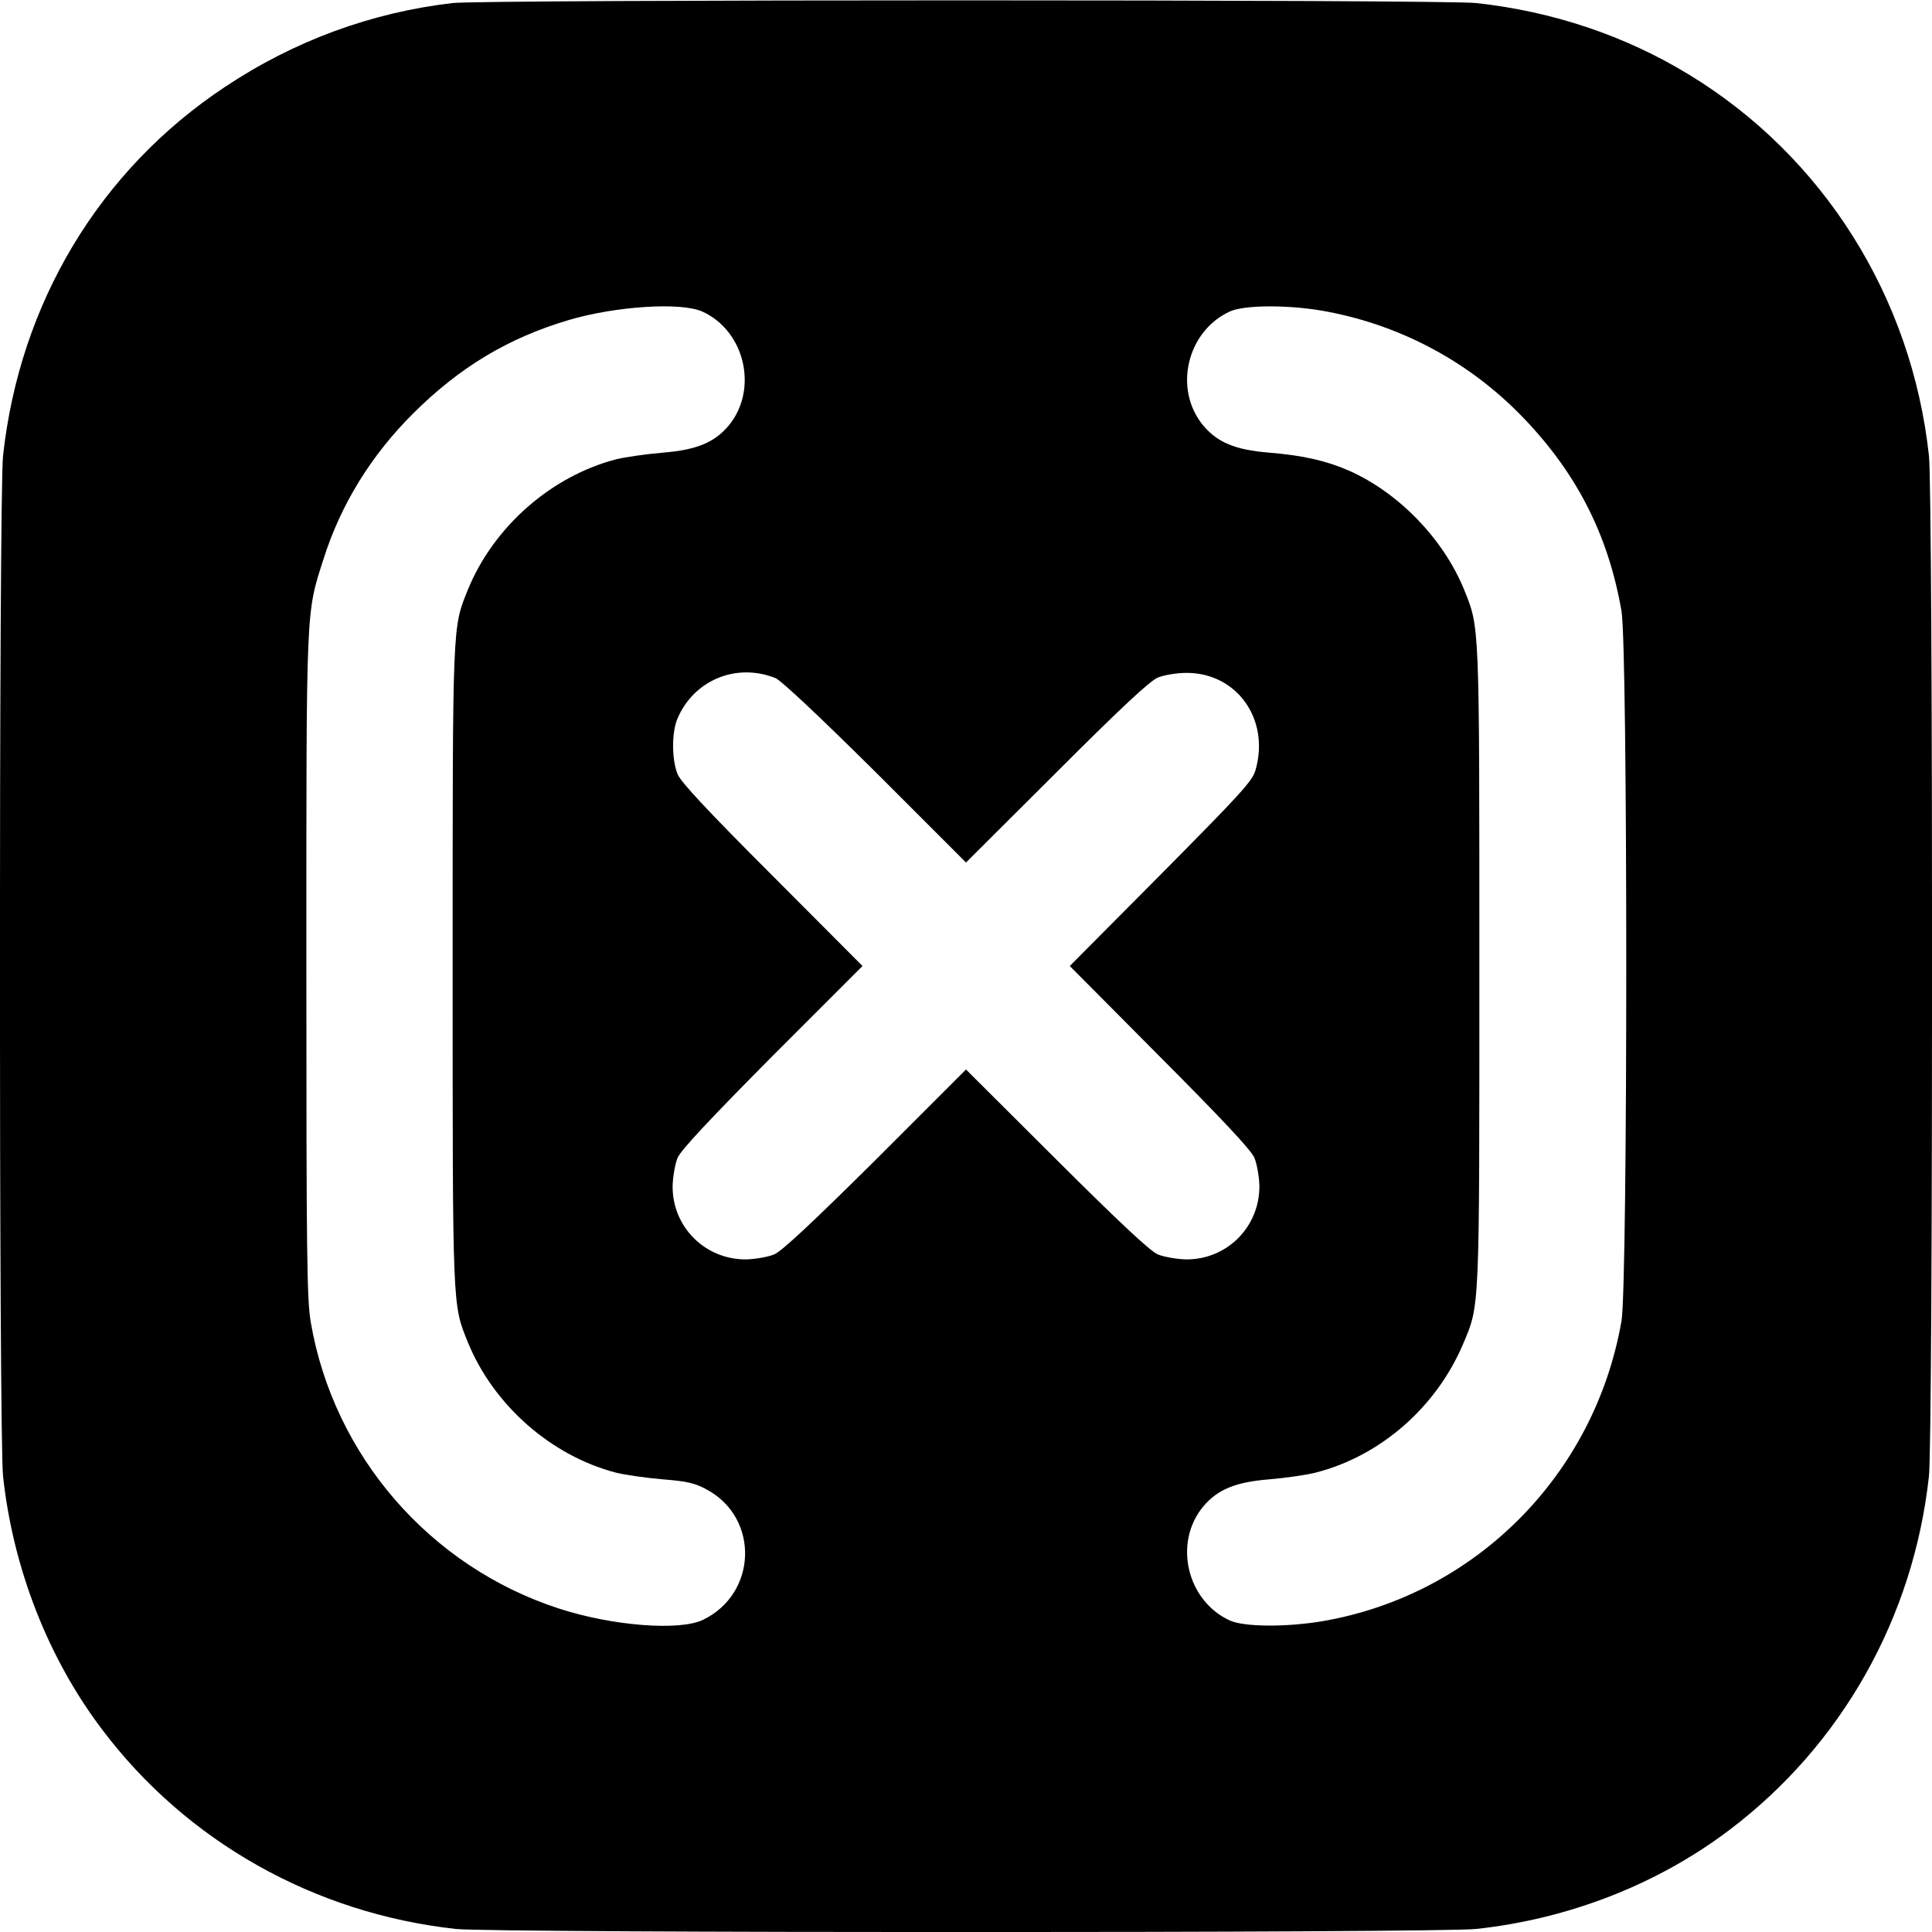 <?xml version="1.0" standalone="no"?>
<!DOCTYPE svg PUBLIC "-//W3C//DTD SVG 20010904//EN"
 "http://www.w3.org/TR/2001/REC-SVG-20010904/DTD/svg10.dtd">
<svg version="1.0" xmlns="http://www.w3.org/2000/svg"
 width="700pt" height="700pt" viewBox="0 0 700 700"
 preserveAspectRatio="xMidYMid meet">
<g transform="translate(0,700) scale(0.1,-0.1)"
fill="#000000" stroke="none">
<path d="M1640 6989 c-293 -34 -573 -136 -825 -304 -454 -301 -744 -783 -804
-1337 -15 -134 -15 -3562 0 -3696 36 -334 163 -659 358 -917 306 -407 770
-668 1283 -724 135 -15 3562 -15 3696 0 336 36 658 162 917 358 407 307 668
769 724 1283 15 134 15 3562 0 3696 -62 576 -383 1086 -870 1382 -231 141
-494 229 -771 259 -118 13 -3594 13 -3708 0z m905 -1118 c154 -70 203 -281 96
-412 -52 -62 -116 -89 -239 -99 -60 -5 -136 -16 -169 -24 -236 -61 -445 -245
-538 -473 -56 -139 -55 -113 -55 -1363 0 -1250 -1 -1224 55 -1363 93 -228 302
-412 538 -473 33 -8 109 -19 169 -24 89 -7 117 -14 159 -37 191 -103 183 -377
-14 -472 -85 -41 -329 -22 -522 41 -468 152 -816 554 -899 1037 -14 83 -16
235 -16 1291 0 1316 -2 1274 62 1474 63 199 173 377 326 529 168 167 343 272
561 337 172 51 409 66 486 31z m2241 4 c274 -47 524 -177 719 -374 203 -206
321 -433 370 -715 23 -133 23 -2439 0 -2572 -97 -558 -530 -993 -1084 -1088
-132 -22 -284 -21 -336 3 -155 72 -204 281 -96 412 52 62 116 89 239 99 60 5
137 16 171 25 233 60 434 236 531 463 62 146 60 109 60 1372 0 1250 1 1224
-55 1363 -75 184 -237 352 -418 432 -82 36 -167 55 -289 65 -123 10 -187 37
-239 99 -108 131 -59 340 96 412 51 24 204 25 331 4z m-1976 -1332 c22 -10
153 -133 363 -341 l327 -327 328 327 c233 233 338 331 367 343 22 9 68 17 103
17 183 1 304 -168 251 -352 -11 -40 -53 -85 -343 -378 l-330 -332 326 -328
c230 -231 331 -339 343 -367 9 -22 17 -67 18 -100 2 -150 -118 -270 -267 -268
-33 1 -79 9 -101 18 -28 12 -136 113 -367 343 l-328 327 -327 -327 c-232 -230
-340 -331 -368 -343 -22 -9 -67 -17 -100 -18 -150 -2 -270 118 -268 267 1 33
9 79 18 101 12 28 113 136 343 368 l327 327 -327 328 c-233 233 -331 338 -343
367 -21 52 -22 149 -1 200 59 141 214 205 356 148z"/>
</g>
</svg>
